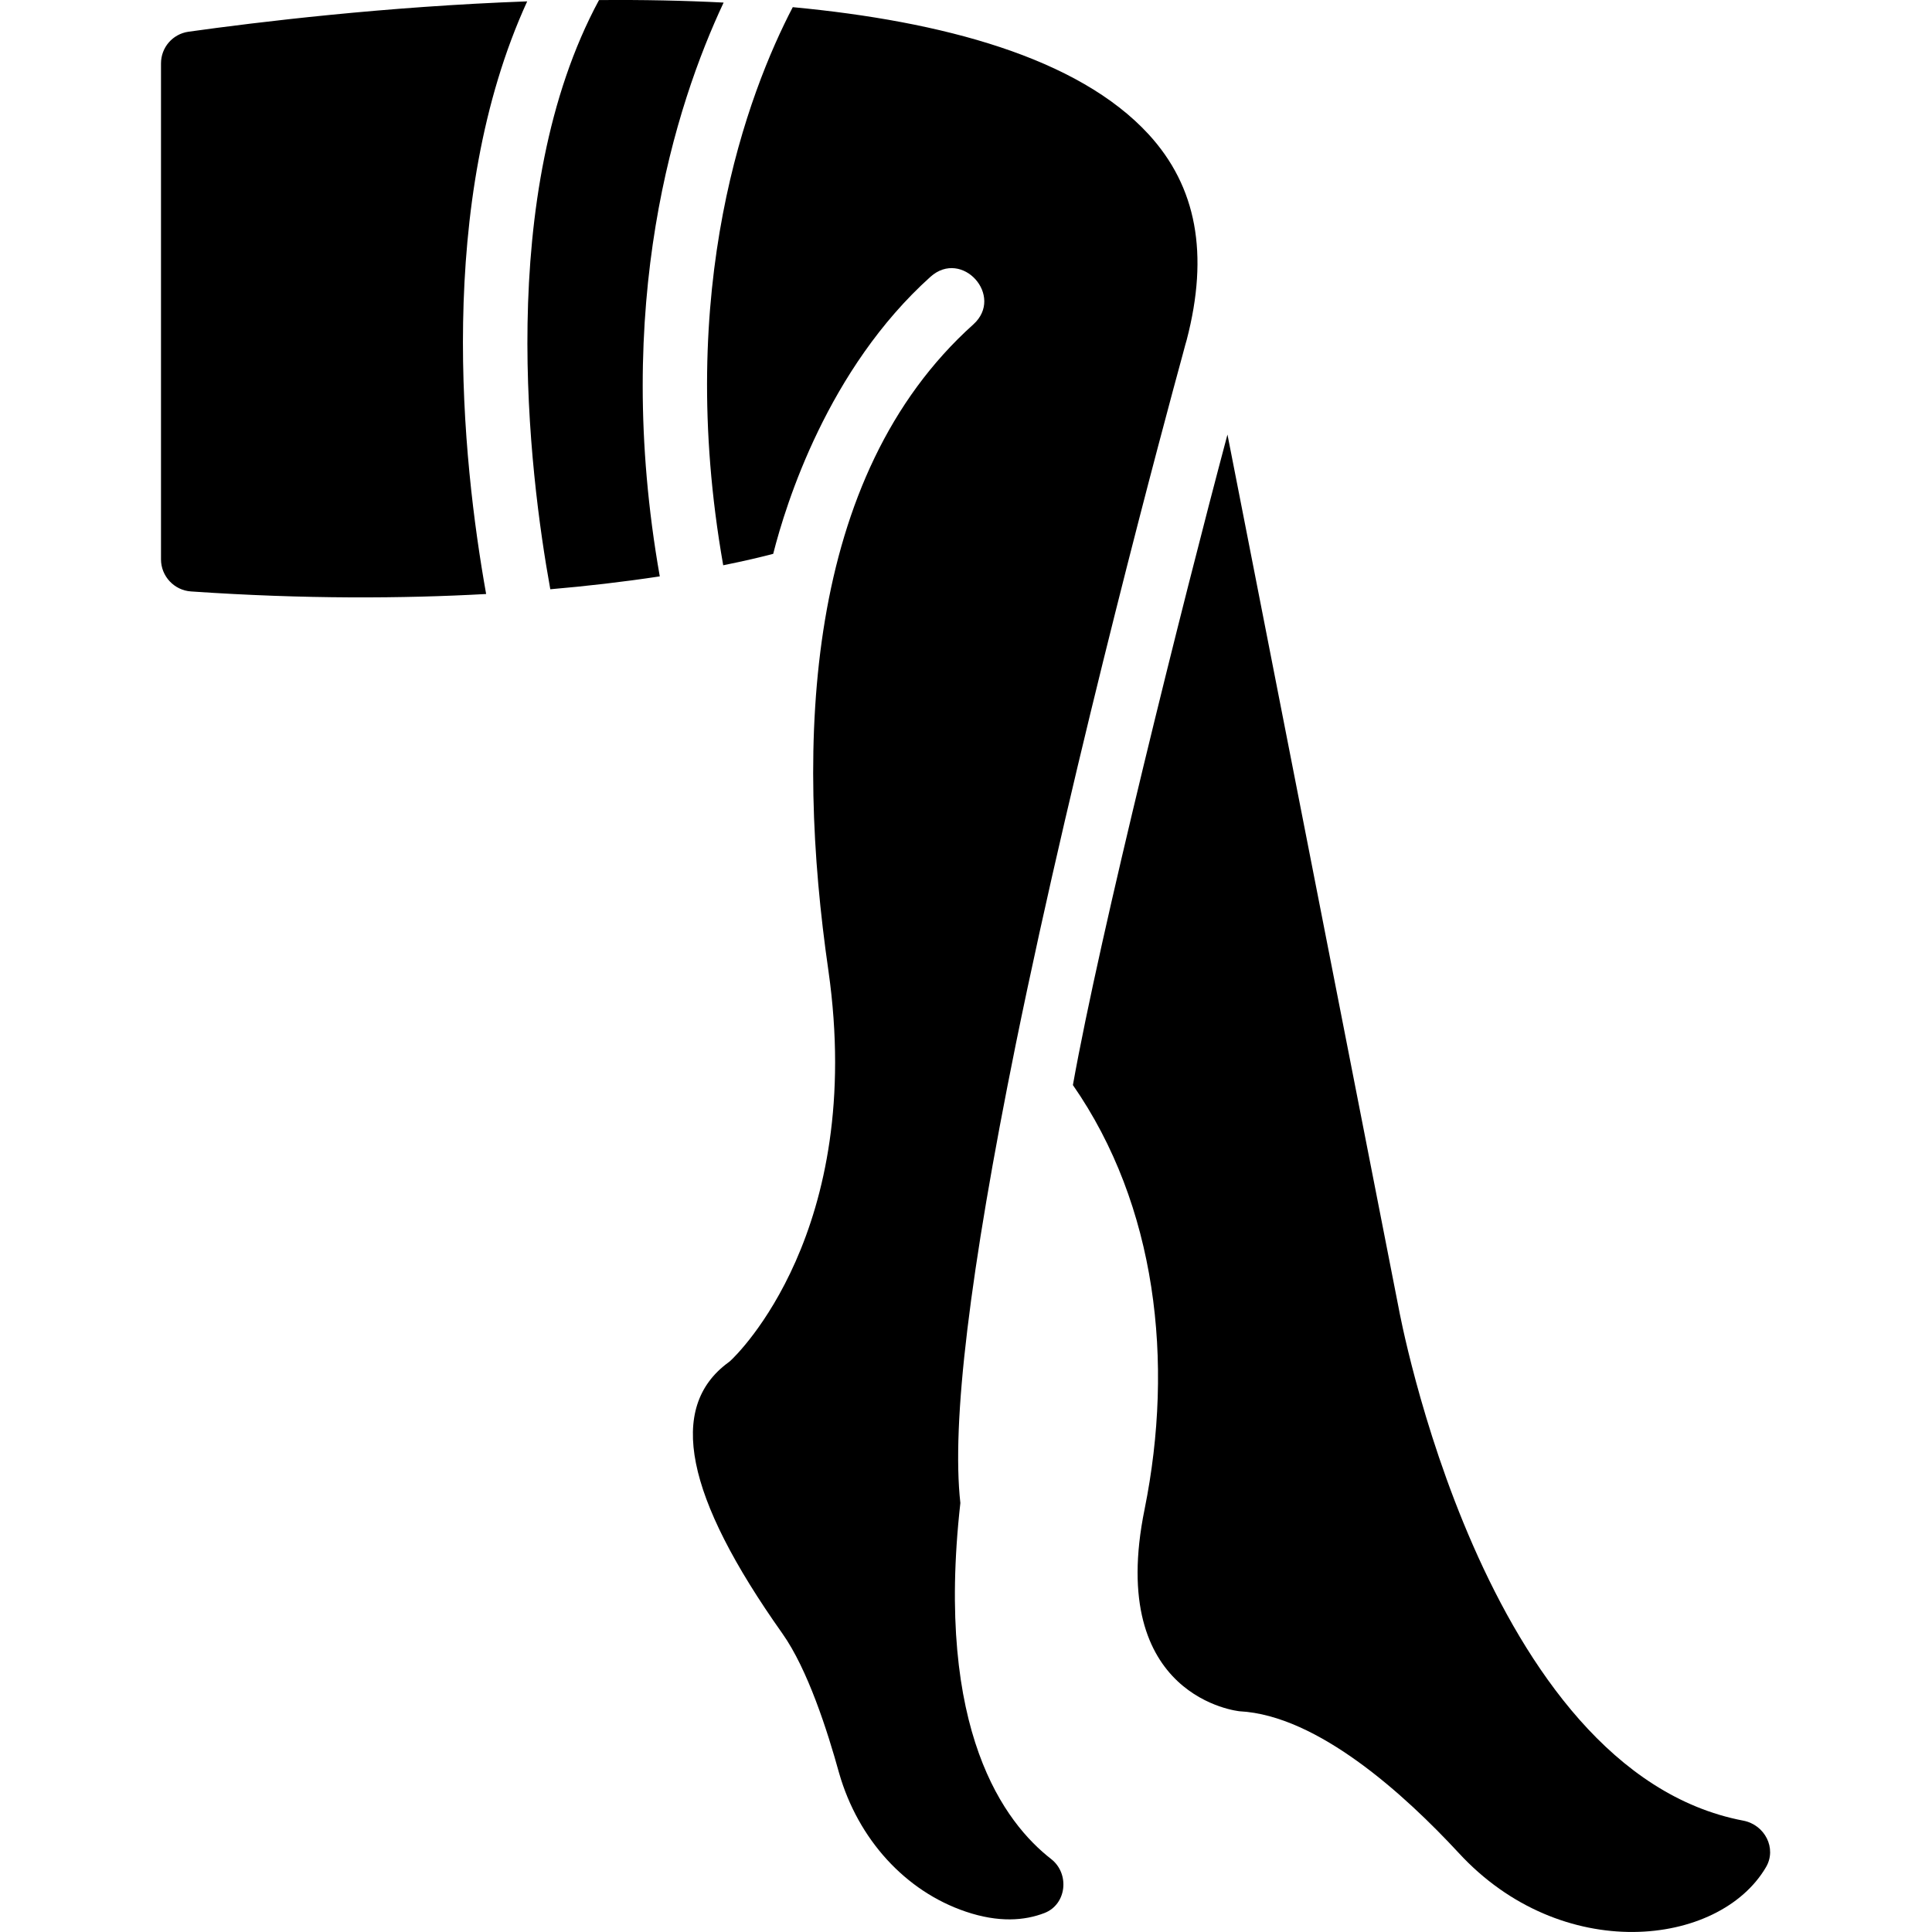 <svg width="24" height="24" viewBox="0 0 24 24" fill="none" xmlns="http://www.w3.org/2000/svg">
<path d="M21.657 22.617C21.922 22.668 22.075 22.96 21.938 23.194C21.355 24.189 19.397 24.407 18.118 23.015C17.458 22.303 16.373 21.309 15.399 21.258C15.399 21.258 13.738 21.099 14.219 18.746C14.588 16.915 14.366 14.973 13.328 13.479C13.663 11.601 14.688 7.498 15.248 5.398L17.375 16.25C17.375 16.25 18.416 22.001 21.657 22.617Z" fill="black"/>
<path d="M6.039 7.379C5.008 7.436 3.781 7.444 2.372 7.347C2.164 7.333 2 7.158 2 6.949V0.788C2 0.589 2.145 0.422 2.342 0.394C3.2 0.274 4.786 0.081 6.549 0.017C5.406 2.513 5.739 5.703 6.039 7.379ZM6.836 7.32C6.573 5.868 6.144 2.404 7.441 0.001C7.988 -0.004 8.504 0.007 8.989 0.032C8.391 1.306 7.599 3.773 8.196 7.16C7.734 7.23 7.287 7.281 6.836 7.32ZM14.742 4.221C14.735 4.245 14.716 4.31 14.69 4.411C14.475 5.198 13.366 9.305 12.617 12.979C12.043 15.816 11.819 17.679 11.93 18.671C11.611 21.514 12.487 22.649 13.057 23.093C13.291 23.275 13.251 23.657 12.975 23.764C12.727 23.86 12.405 23.885 11.997 23.747C11.248 23.494 10.66 22.849 10.424 22.027C10.279 21.502 10.034 20.737 9.719 20.292C8.51 18.585 8.29 17.484 9.045 16.927C9.057 16.919 9.069 16.909 9.08 16.898C9.148 16.835 10.752 15.297 10.291 12.059C9.884 9.247 9.985 5.921 12.091 4.03C12.48 3.679 11.952 3.087 11.559 3.438C10.284 4.584 9.763 6.256 9.605 6.88C9.465 6.917 9.262 6.966 8.984 7.022C8.375 3.564 9.294 1.152 9.848 0.089C11.707 0.264 13.391 0.714 14.269 1.669C14.865 2.319 15.02 3.154 14.742 4.221Z" fill="black"/>
</svg>
